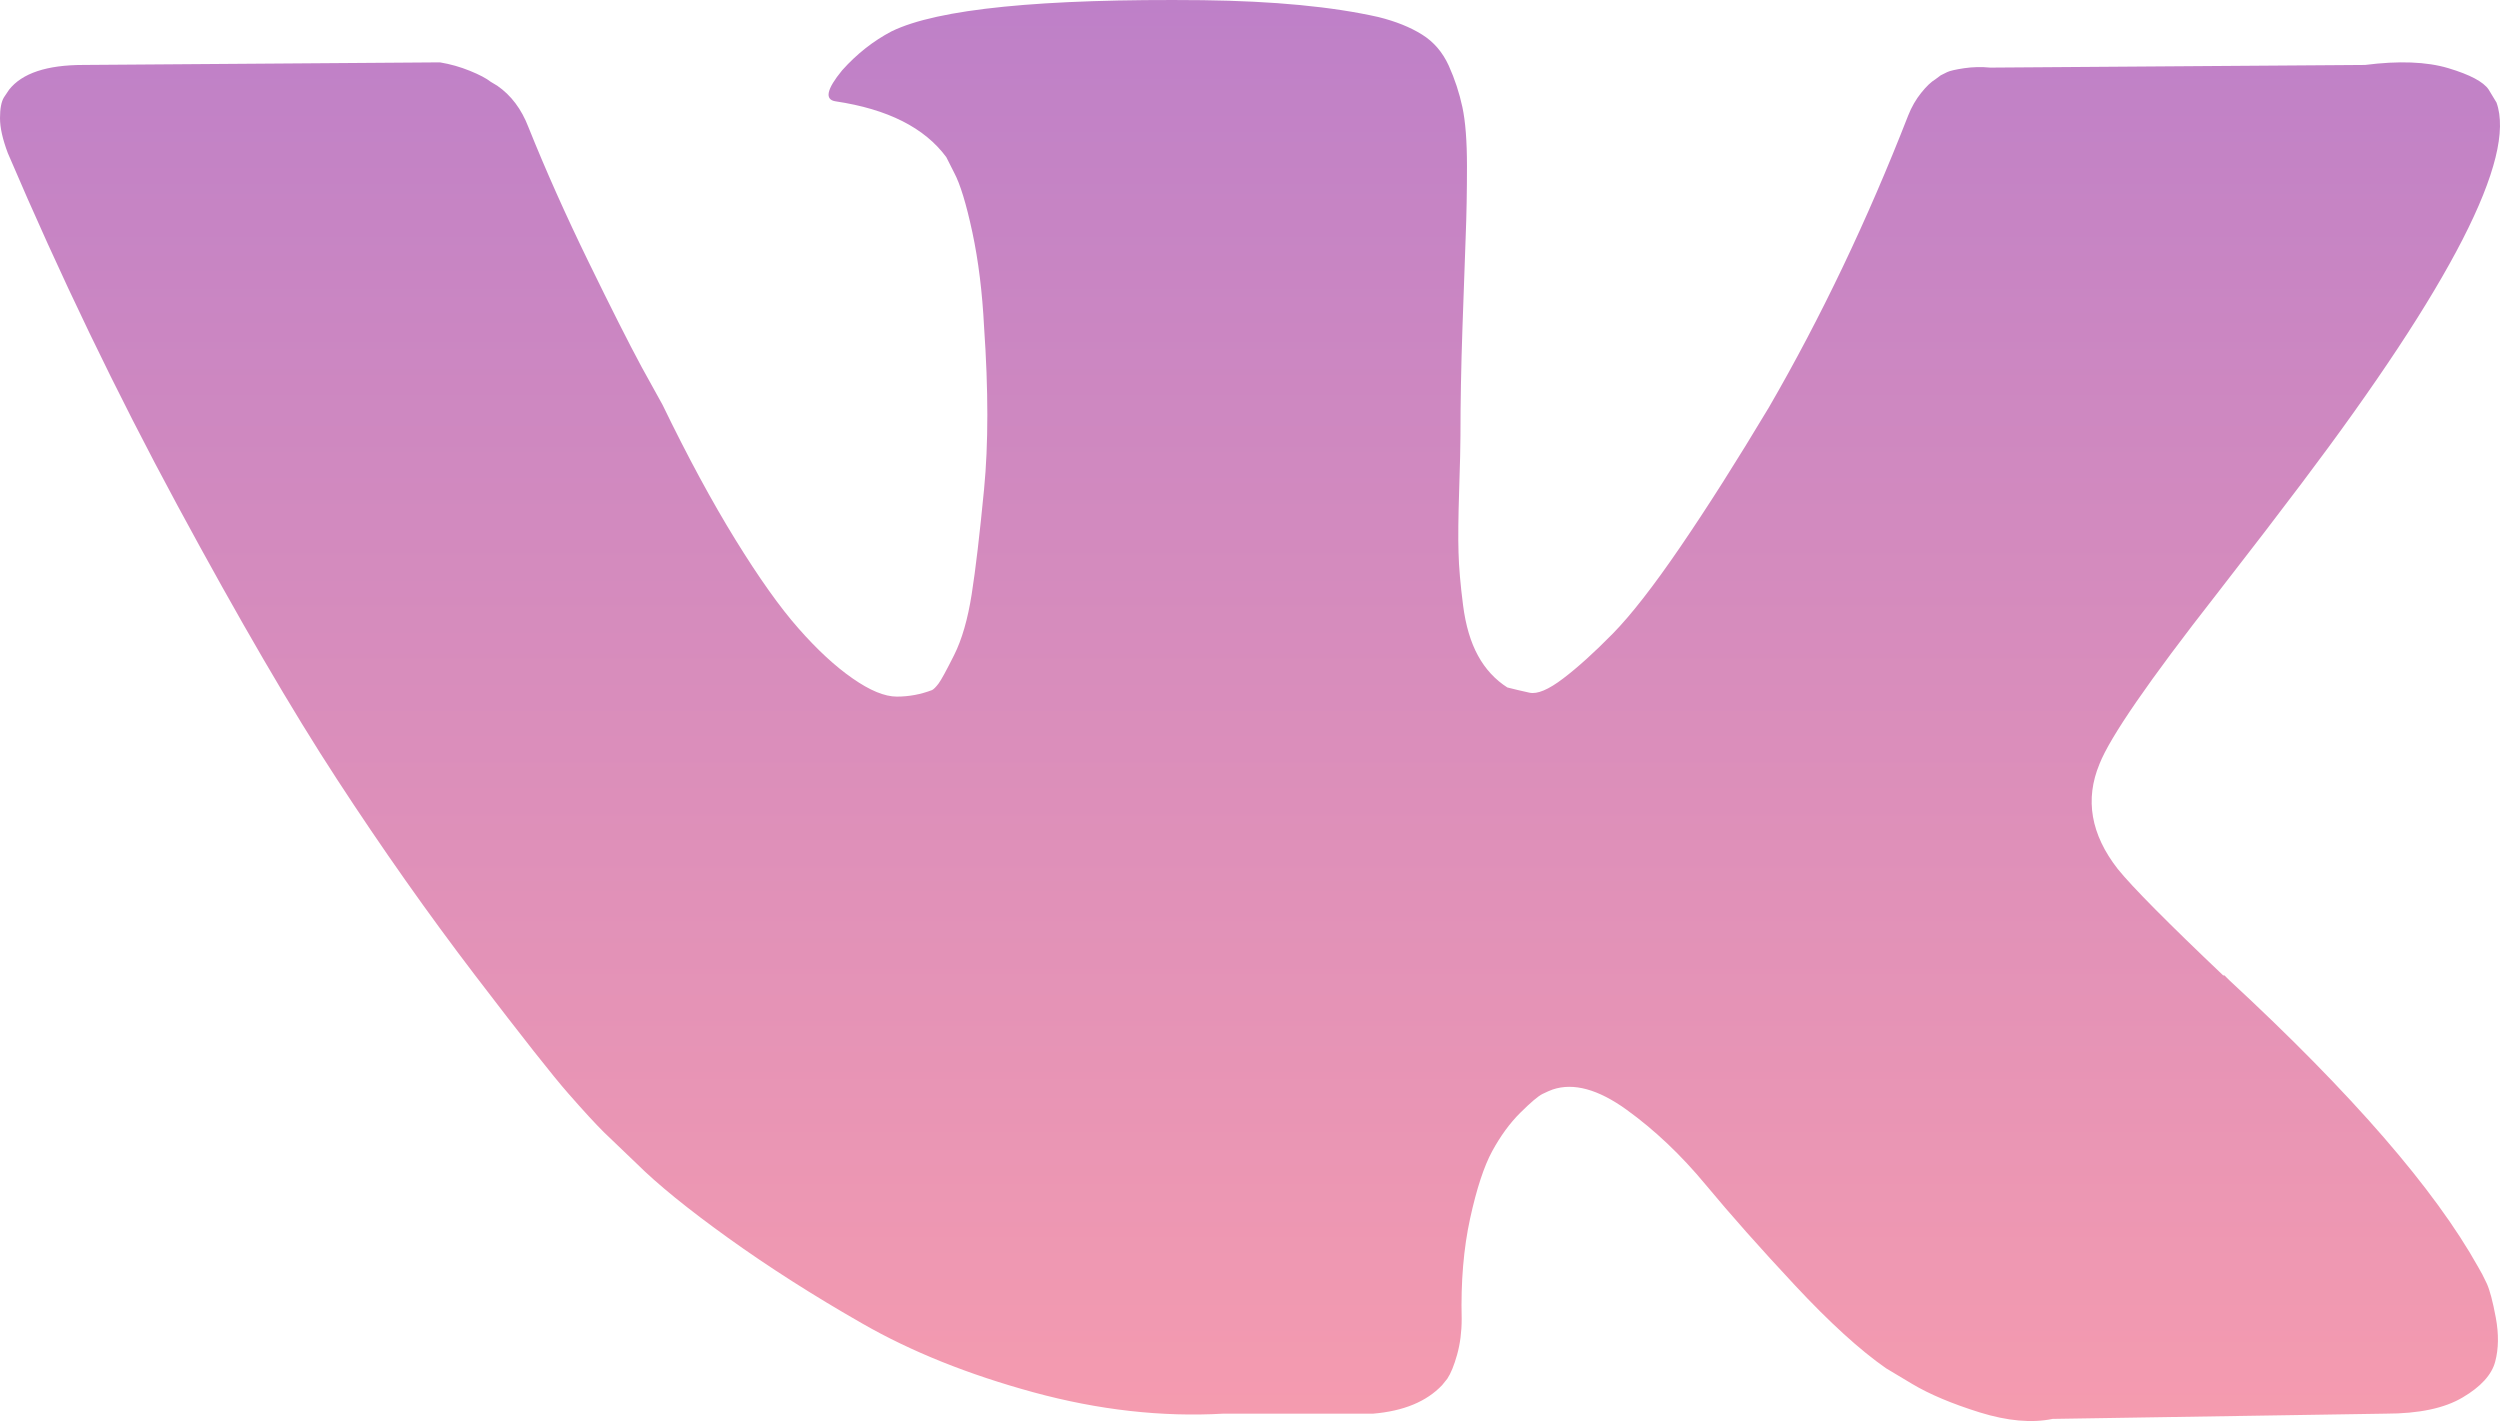 <?xml version="1.0" encoding="UTF-8"?> <svg xmlns="http://www.w3.org/2000/svg" width="95" height="54" viewBox="0 0 95 54" fill="none"> <path d="M94.495 48.768C94.38 48.521 94.273 48.316 94.173 48.151C92.523 45.194 89.375 41.563 84.726 37.26L84.626 37.162L84.577 37.111L84.528 37.064H84.479C82.369 35.059 81.033 33.712 80.474 33.021C79.451 31.709 79.22 30.378 79.781 29.031C80.179 28.013 81.662 25.861 84.233 22.575C85.585 20.835 86.656 19.439 87.448 18.385C93.152 10.829 95.624 6.001 94.867 3.897L94.569 3.404C94.371 3.108 93.859 2.837 93.035 2.59C92.211 2.344 91.156 2.305 89.871 2.468L75.627 2.569C75.297 2.536 74.967 2.544 74.636 2.592C74.307 2.642 74.093 2.691 73.993 2.74C73.893 2.791 73.812 2.831 73.746 2.863L73.548 3.011C73.383 3.109 73.202 3.282 73.004 3.53C72.806 3.776 72.64 4.062 72.51 4.392C70.96 8.367 69.197 12.063 67.218 15.481C65.998 17.518 64.876 19.285 63.855 20.779C62.834 22.275 61.976 23.375 61.284 24.08C60.591 24.785 59.964 25.354 59.405 25.779C58.844 26.208 58.414 26.387 58.12 26.322C57.822 26.257 57.541 26.191 57.278 26.123C56.817 25.828 56.444 25.426 56.165 24.916C55.885 24.408 55.695 23.767 55.596 22.995C55.497 22.223 55.438 21.558 55.424 20.999C55.406 20.44 55.415 19.652 55.448 18.634C55.481 17.616 55.497 16.927 55.497 16.564C55.497 15.317 55.522 13.962 55.572 12.498C55.622 11.036 55.664 9.878 55.695 9.024C55.729 8.172 55.745 7.267 55.745 6.314C55.745 5.363 55.687 4.614 55.571 4.071C55.455 3.53 55.282 3.005 55.052 2.494C54.821 1.986 54.483 1.591 54.037 1.313C53.592 1.034 53.04 0.812 52.381 0.648C50.632 0.253 48.407 0.041 45.704 0.007C39.57 -0.057 35.63 0.338 33.882 1.19C33.19 1.553 32.562 2.045 32.003 2.67C31.409 3.393 31.326 3.789 31.756 3.851C33.735 4.147 35.135 4.855 35.959 5.971L36.257 6.561C36.487 6.991 36.718 7.745 36.95 8.828C37.181 9.913 37.328 11.111 37.395 12.426C37.56 14.824 37.56 16.877 37.395 18.586C37.23 20.296 37.074 21.625 36.925 22.576C36.776 23.529 36.553 24.3 36.257 24.892C35.959 25.485 35.763 25.847 35.663 25.978C35.563 26.109 35.482 26.191 35.416 26.224C34.986 26.387 34.543 26.471 34.08 26.471C33.618 26.471 33.058 26.24 32.398 25.779C31.738 25.321 31.053 24.688 30.345 23.882C29.635 23.079 28.837 21.952 27.945 20.506C27.055 19.062 26.131 17.354 25.176 15.382L24.385 13.951C23.89 13.033 23.214 11.693 22.357 9.936C21.5 8.179 20.741 6.479 20.081 4.834C19.817 4.146 19.422 3.62 18.895 3.257L18.648 3.109C18.483 2.978 18.218 2.838 17.855 2.691C17.491 2.543 17.114 2.436 16.718 2.37L3.166 2.468C1.781 2.468 0.841 2.782 0.347 3.406L0.149 3.701C0.049 3.867 0 4.13 0 4.49C0 4.853 0.1 5.295 0.298 5.82C2.277 10.453 4.428 14.921 6.752 19.223C9.078 23.528 11.096 26.995 12.812 29.622C14.526 32.252 16.274 34.731 18.055 37.064C19.836 39.397 21.014 40.891 21.591 41.547C22.167 42.206 22.62 42.698 22.951 43.027L24.187 44.211C24.978 44.998 26.141 45.943 27.674 47.044C29.207 48.145 30.904 49.229 32.768 50.294C34.63 51.363 36.799 52.232 39.271 52.907C41.744 53.581 44.151 53.852 46.492 53.719H52.18C53.335 53.621 54.208 53.261 54.801 52.635L54.999 52.389C55.13 52.193 55.255 51.887 55.37 51.478C55.484 51.068 55.544 50.616 55.544 50.123C55.509 48.71 55.617 47.435 55.864 46.303C56.112 45.17 56.392 44.316 56.706 43.74C57.02 43.166 57.372 42.681 57.77 42.286C58.166 41.892 58.445 41.656 58.611 41.572C58.776 41.491 58.909 41.434 59.007 41.399C59.798 41.137 60.729 41.392 61.801 42.163C62.873 42.936 63.879 43.887 64.818 45.022C65.758 46.155 66.887 47.427 68.207 48.841C69.525 50.254 70.678 51.304 71.669 51.994L72.659 52.587C73.318 52.981 74.175 53.342 75.231 53.672C76.286 53.999 77.209 54.082 78 53.918L90.662 53.719C91.915 53.719 92.888 53.515 93.58 53.103C94.273 52.695 94.685 52.24 94.816 51.748C94.948 51.255 94.956 50.699 94.841 50.073C94.725 49.449 94.609 49.014 94.495 48.768Z" fill="url(#paint0_linear)"></path> <defs> <linearGradient id="paint0_linear" x1="47.5" y1="0" x2="47.5" y2="54" gradientUnits="userSpaceOnUse"> <stop stop-color="#BE80C8"></stop> <stop offset="1" stop-color="#F59BAF"></stop> </linearGradient> </defs> </svg> 